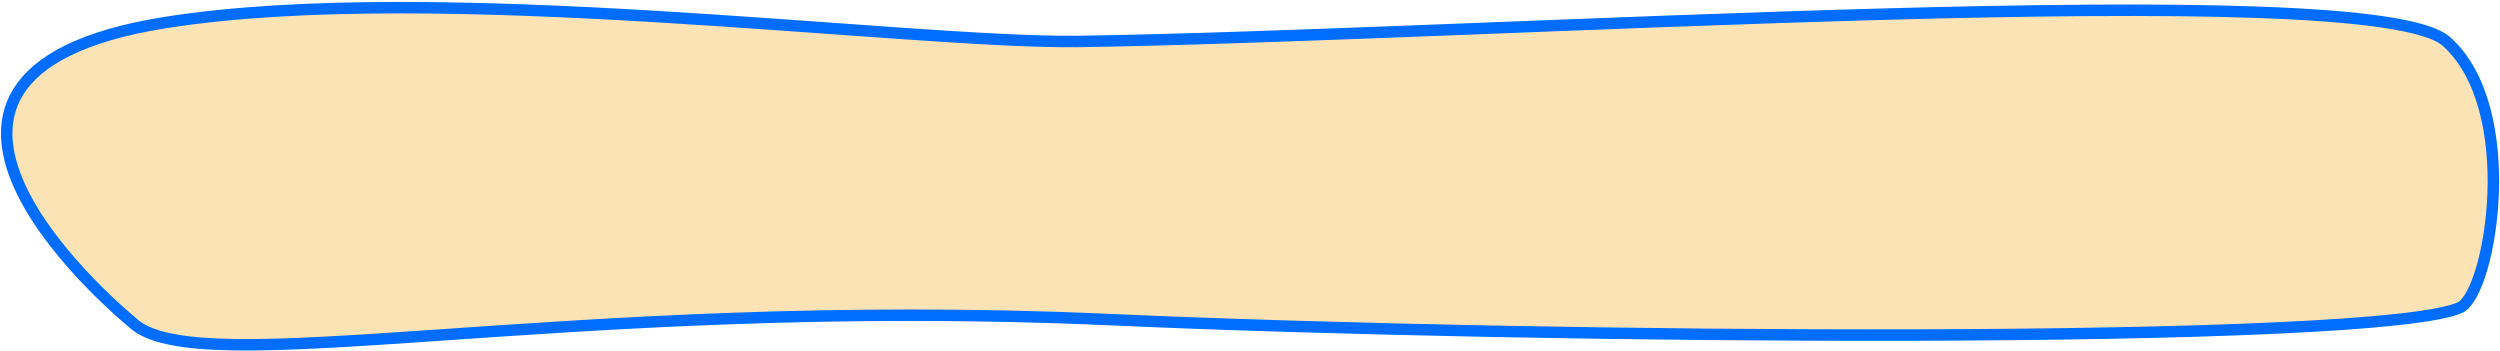 <svg width="1091" height="153" viewBox="0 0 1091 153" fill="none" xmlns="http://www.w3.org/2000/svg">
<path d="M484 139.468C675.61 148.063 1037.79 150.626 1073.7 134.169C1087.11 127.265 1100.45 47.459 1067.64 18.116C1034.82 -11.226 650.663 15.458 469.5 18.116C392.107 18.666 189.992 -8.766 72.362 9.805C-74.675 33.02 57.5 140.49 57.5 140.49C85 168 244.489 128.724 484 139.468Z" fill="#FBE3B5" stroke="#006DFF" stroke-width="5"/>
</svg>
